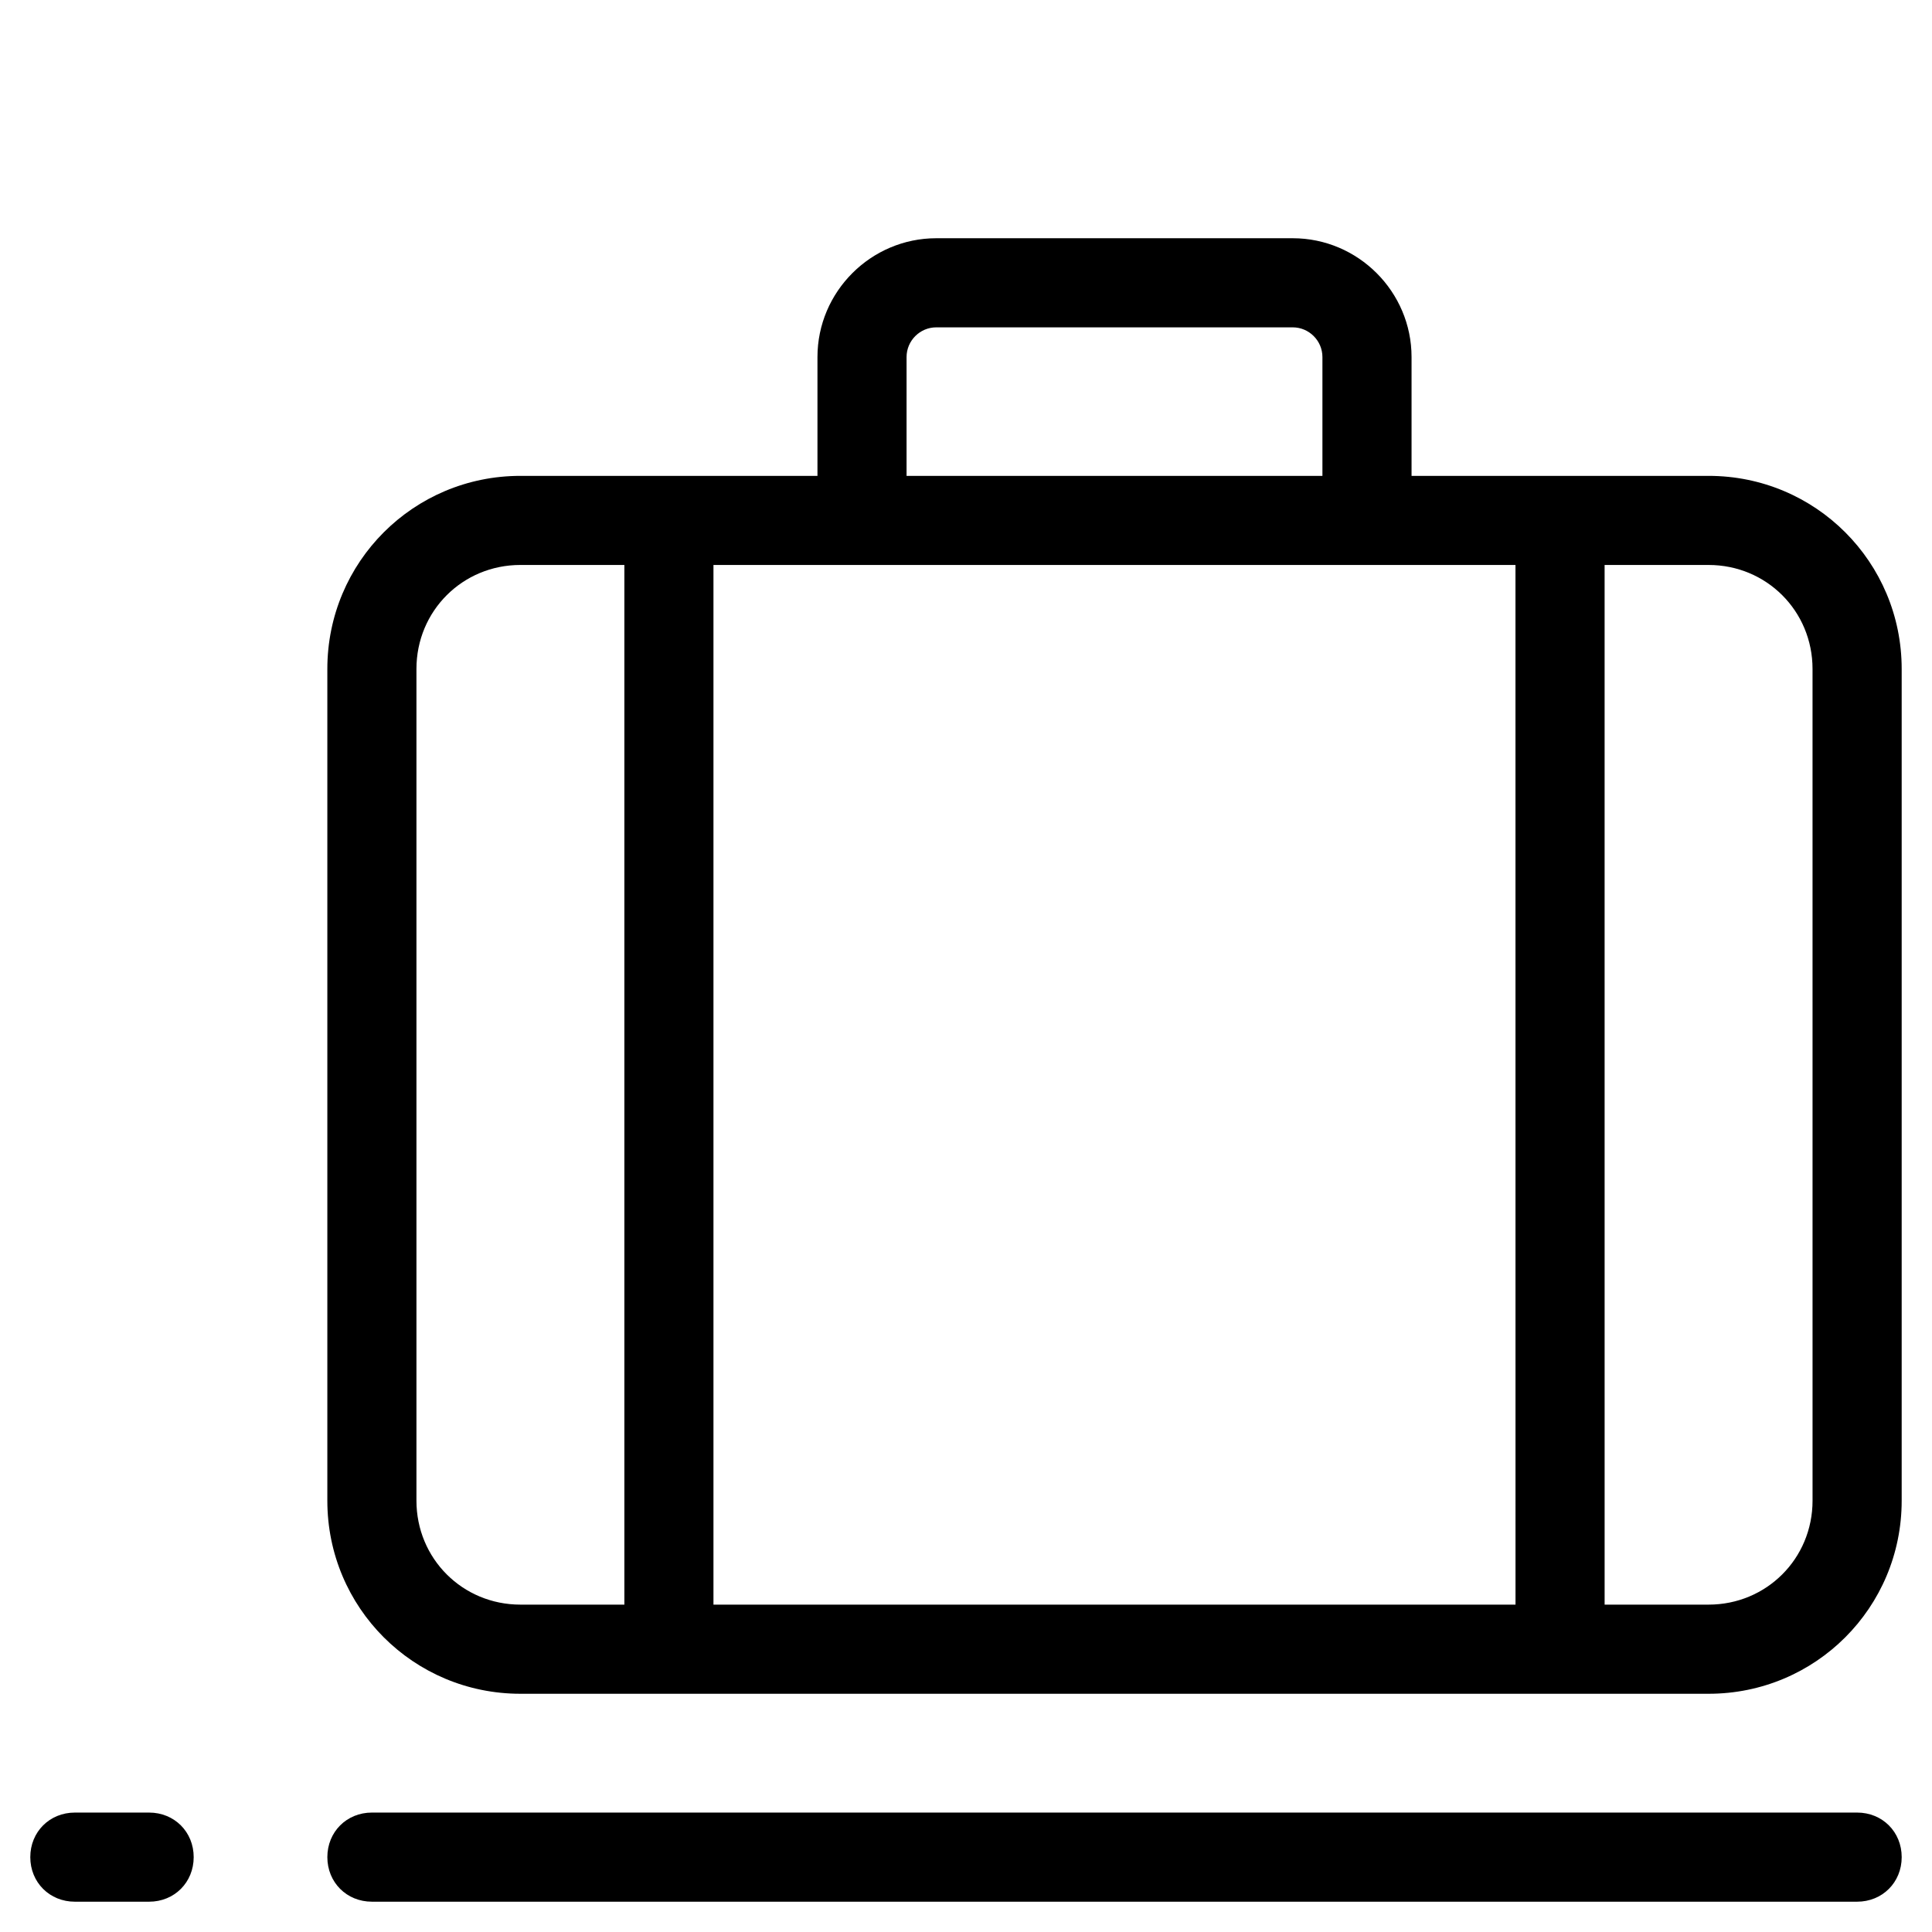 <?xml version="1.0" encoding="UTF-8"?>
<!-- Uploaded to: SVG Repo, www.svgrepo.com, Generator: SVG Repo Mixer Tools -->
<svg fill="#000000" width="800px" height="800px" version="1.1" viewBox="144 144 512 512" xmlns="http://www.w3.org/2000/svg">
 <g>
  <path d="m596.8 270.11h-78.723v-31.488c0-17.32-14.168-31.488-31.488-31.488h-94.465c-17.32 0-31.488 14.168-31.488 31.488v31.488h-78.719c-28.34 0-51.168 22.828-51.168 51.168v220.42c0 28.34 22.828 51.168 51.168 51.168h314.88c28.34 0 51.168-22.828 51.168-51.168v-220.42c0-28.34-22.832-51.168-51.168-51.168zm-212.55-31.488c0-4.328 3.543-7.871 7.871-7.871h94.465c4.328 0 7.871 3.543 7.871 7.871v31.488h-110.21zm-74.785 330.62h-27.551c-15.352 0-27.551-12.203-27.551-27.551v-220.42c0-15.352 12.203-27.551 27.551-27.551h27.551zm236.16 0h-212.55v-275.52h212.54zm78.719-27.551c0 15.352-12.203 27.551-27.551 27.551h-27.551l-0.004-275.52h27.551c15.352 0 27.551 12.203 27.551 27.551z"/>
  <path d="m636.16 624.35h-393.6c-6.691 0-11.809 5.117-11.809 11.809s5.117 11.809 11.809 11.809h393.6c6.691 0 11.809-5.117 11.809-11.809s-5.117-11.809-11.809-11.809z"/>
  <path d="m183.52 647.97c6.691 0 11.809-5.117 11.809-11.809s-5.117-11.809-11.809-11.809h-19.684c-6.691 0-11.809 5.117-11.809 11.809s5.117 11.809 11.809 11.809z"/>
 </g>
</svg>